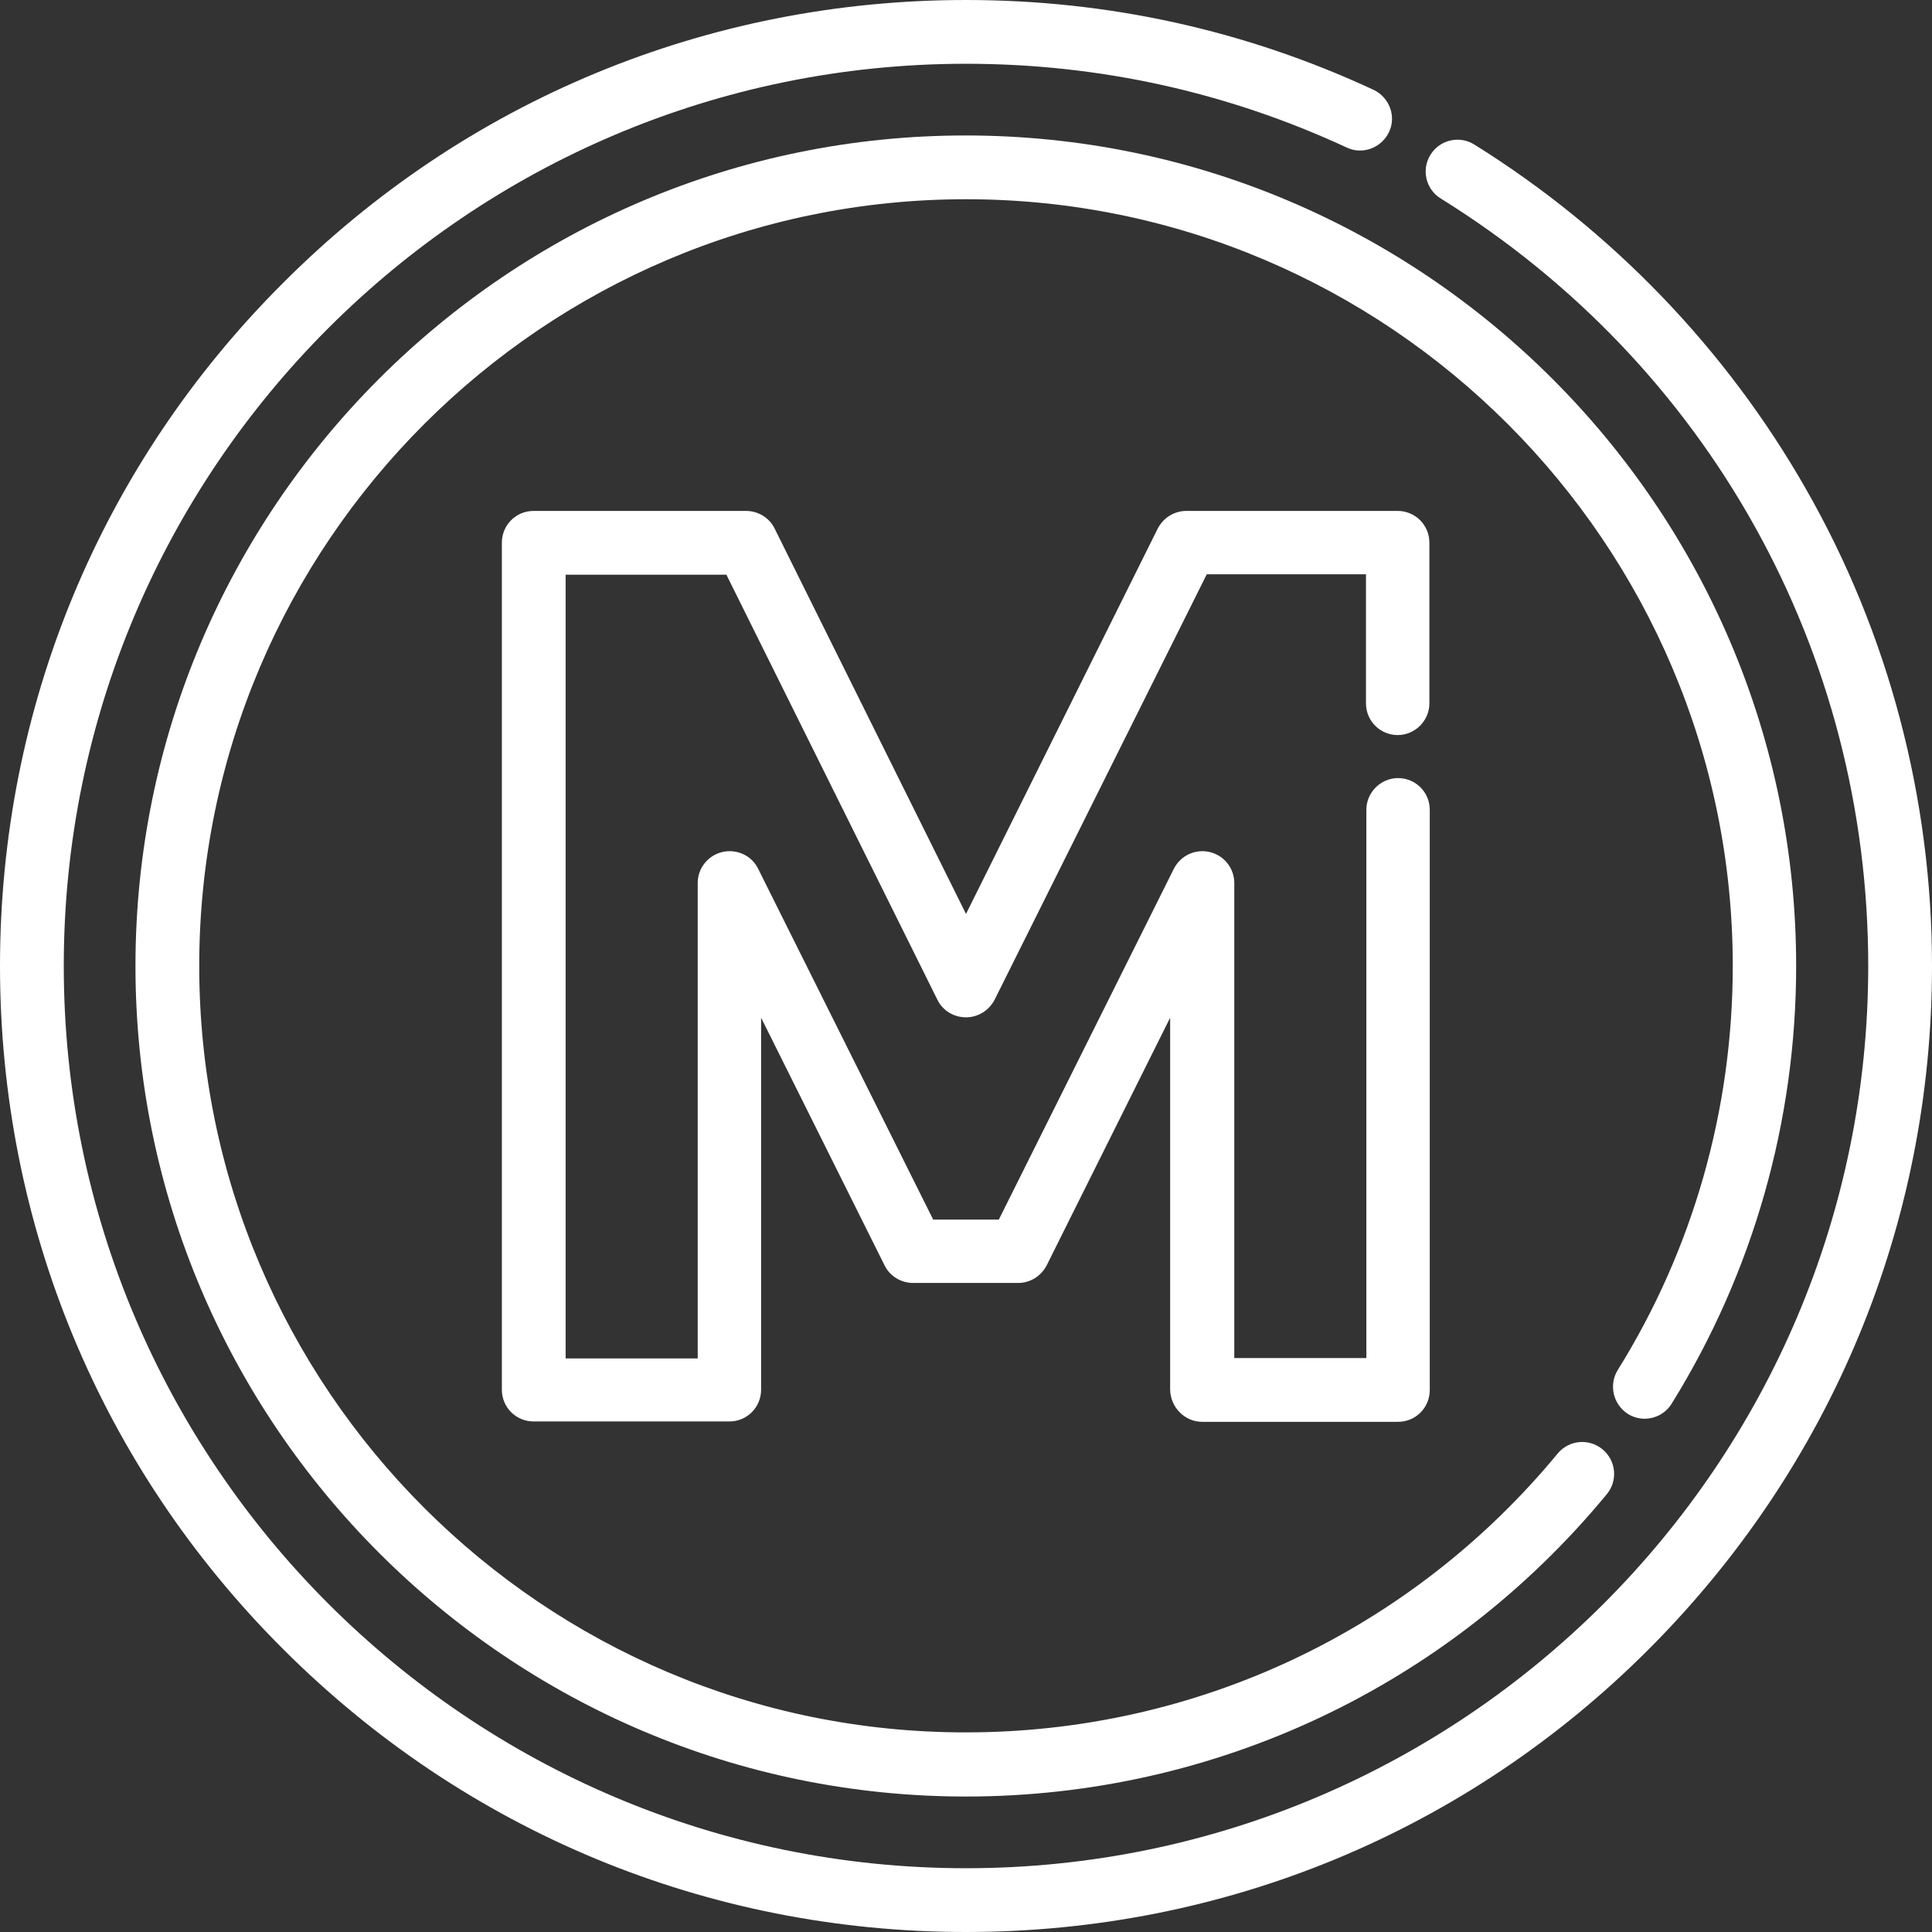 <?xml version="1.0" encoding="utf-8"?>
<!-- Generator: Adobe Illustrator 27.4.0, SVG Export Plug-In . SVG Version: 6.00 Build 0)  -->
<svg version="1.1" id="Layer_1" xmlns="http://www.w3.org/2000/svg" xmlns:xlink="http://www.w3.org/1999/xlink" x="0px" y="0px"
	 viewBox="0 0 512 512" style="enable-background:new 0 0 512 512;" xml:space="preserve">
<rect x="0" y="0" width="512" height="512" fill="#333333" stroke="none"/>
<style type="text/css">
	.st0{fill:#FFFFFF;}
</style>
<g>
	<g>
		<g>
			<path class="st0" d="M478.6,129.6c-21.2-37.2-51.6-68.7-87.9-91.3c-4-2.5-9.2-1.2-11.6,2.7c-2.5,4-1.2,9.2,2.7,11.6
				c70.9,44,113.3,120,113.3,203.4c0,131.9-107.3,239.1-239.1,239.1S16.9,387.9,16.9,256S124.1,16.9,256,16.9
				c35.2,0,69.2,7.5,100.9,22.2c4.2,2,9.2,0.1,11.2-4.1s0.1-9.2-4.1-11.2C330,8,293.7,0,256,0C187.6,0,123.3,26.6,75,75
				C26.6,123.3,0,187.6,0,256s26.6,132.7,75,181c48.4,48.4,112.6,75,181,75s132.7-26.6,181-75s75-112.6,75-181
				C512,211.6,500.5,167.9,478.6,129.6z"/>
			<path class="st0" d="M431.4,374.7c4,2.5,9.2,1.2,11.6-2.7c21.6-34.8,33-74.9,33-116c0-121.3-98.7-220.1-220.1-220.1
				s-220,98.8-220,220.1S134.7,476.1,256,476.1c65.9,0,127.8-29.2,169.8-80.1c3-3.6,2.5-8.9-1.1-11.9s-8.9-2.5-11.9,1.1
				c-38.8,47-95.9,73.9-156.8,73.9C144,459.2,52.8,368,52.8,256S144,52.8,256,52.8S459.2,144,459.2,256c0,38-10.5,75-30.5,107.1
				C426.3,367,427.5,372.2,431.4,374.7z"/>
			<path class="st0" d="M318.6,376.8h51.9c4.7,0,8.4-3.8,8.4-8.4V214.6c0-4.7-3.8-8.4-8.4-8.4s-8.4,3.8-8.4,8.4v145.3h-35V234
				c0-3.9-2.7-7.3-6.5-8.2s-7.7,0.9-9.5,4.4l-46.4,93h-17.4l-46.4-93c-1.7-3.5-5.7-5.3-9.5-4.4c-3.8,0.9-6.5,4.3-6.5,8.2v126h-35
				V152.3h42.6l55.9,112.6c1.4,2.9,4.3,4.7,7.6,4.7l0,0c3.2,0,6.1-1.8,7.6-4.7l56.2-112.7H362v34.2c0,4.7,3.8,8.4,8.4,8.4
				s8.4-3.8,8.4-8.4v-42.6c0-4.7-3.8-8.4-8.4-8.4h-56c-3.2,0-6.1,1.8-7.6,4.7L256,242.2l-50.7-102.1c-1.4-2.9-4.4-4.7-7.6-4.7h-56.3
				c-4.7,0-8.4,3.8-8.4,8.4v224.5c0,4.7,3.8,8.4,8.4,8.4h51.9c4.7,0,8.4-3.8,8.4-8.4v-98.6l32.7,65.6c1.4,2.9,4.4,4.7,7.6,4.7h27.8
				c3.2,0,6.1-1.8,7.6-4.7l32.7-65.6v98.6C310.2,373,314,376.8,318.6,376.8z"/>
		</g>
	</g>
</g>
</svg>
